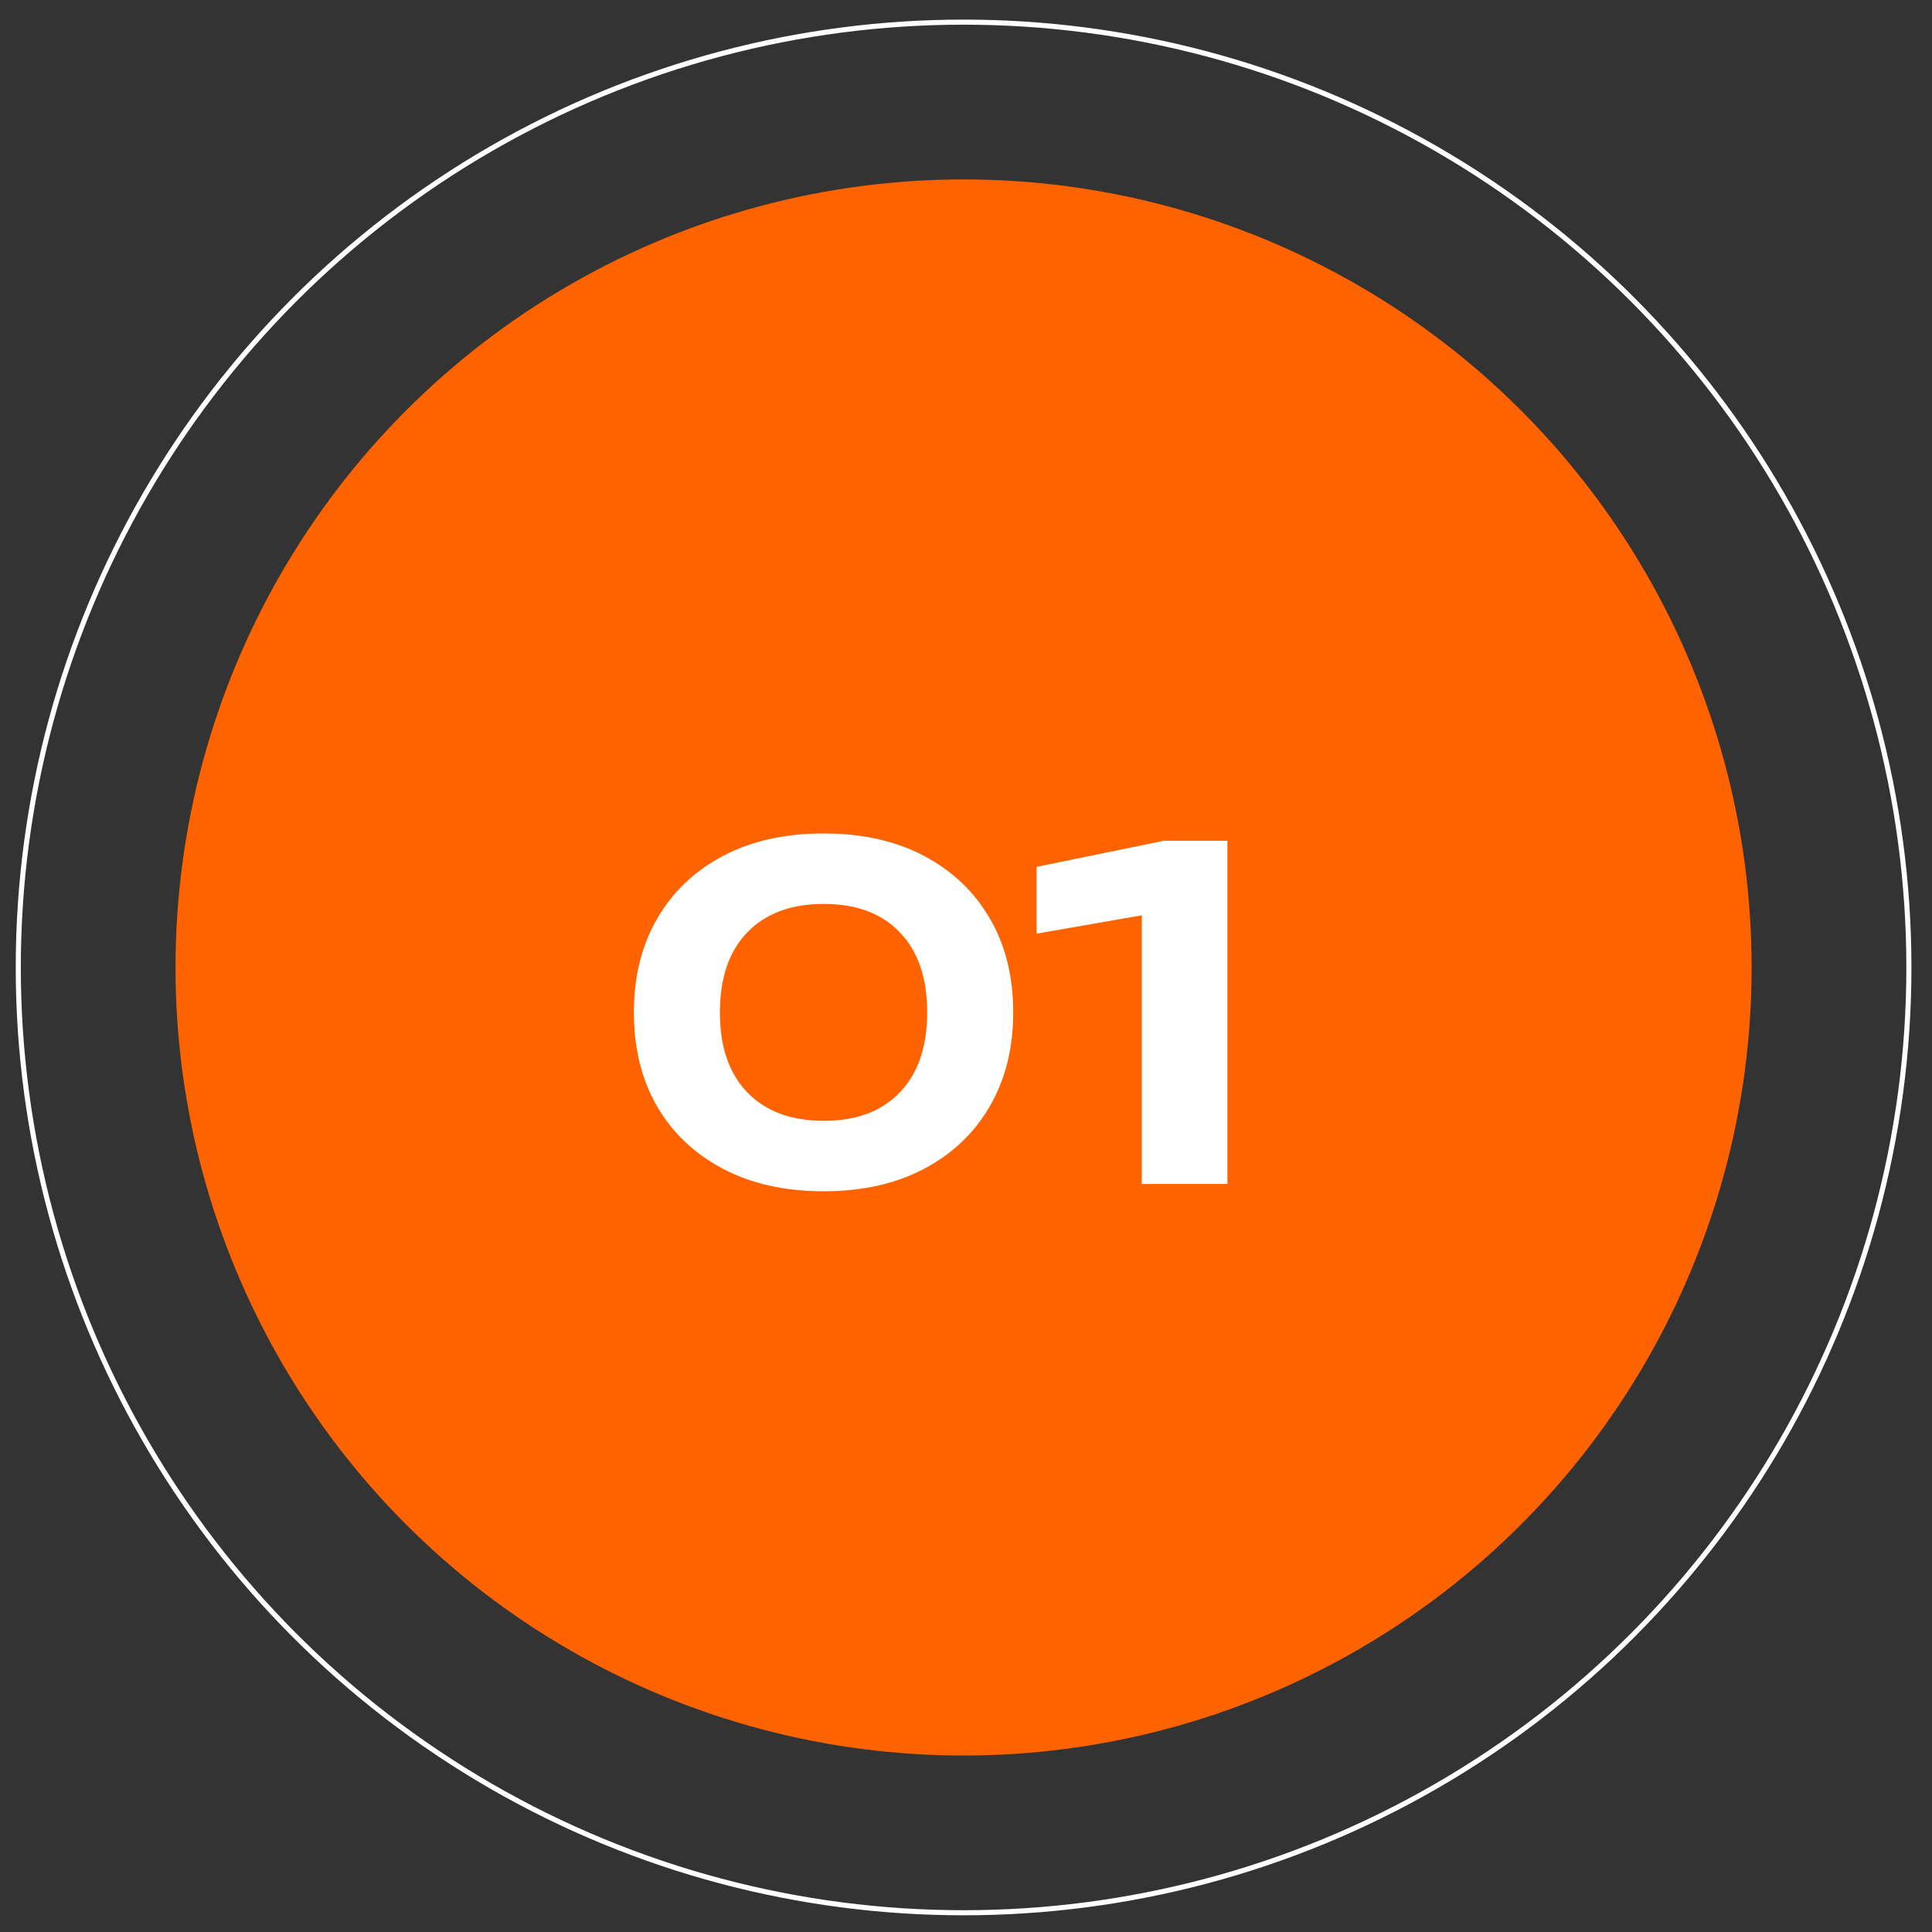 <?xml version="1.0" encoding="UTF-8"?> <svg xmlns="http://www.w3.org/2000/svg" width="76" height="76" viewBox="0 0 76 76" fill="none"><rect x="0" y="0" width="76" height="76" fill="#333333" stroke="none"/><circle cx="37.905" cy="38.057" r="37.186" stroke="white" stroke-width="0.2"></circle><circle cx="37.904" cy="38.058" r="31" fill="#FF6300"></circle><path d="M32.405 46.862C30.881 46.862 29.561 46.568 28.445 45.98C27.329 45.392 26.465 44.576 25.853 43.532C25.241 42.476 24.935 41.24 24.935 39.824C24.935 38.42 25.241 37.19 25.853 36.134C26.465 35.078 27.329 34.256 28.445 33.668C29.561 33.08 30.881 32.786 32.405 32.786C33.917 32.786 35.231 33.08 36.347 33.668C37.463 34.256 38.327 35.078 38.939 36.134C39.551 37.178 39.857 38.408 39.857 39.824C39.857 41.228 39.551 42.458 38.939 43.514C38.327 44.57 37.463 45.392 36.347 45.98C35.231 46.568 33.917 46.862 32.405 46.862ZM32.405 44.09C33.689 44.09 34.685 43.718 35.393 42.974C36.113 42.23 36.473 41.18 36.473 39.824C36.473 38.468 36.113 37.418 35.393 36.674C34.685 35.93 33.689 35.558 32.405 35.558C31.121 35.558 30.119 35.93 29.399 36.674C28.679 37.418 28.319 38.468 28.319 39.824C28.319 41.18 28.679 42.23 29.399 42.974C30.119 43.718 31.121 44.09 32.405 44.09ZM48.283 33.074V46.574H44.917V34.226L46.555 35.72L40.777 36.728V34.1L45.781 33.074H48.283Z" fill="white"></path></svg> 